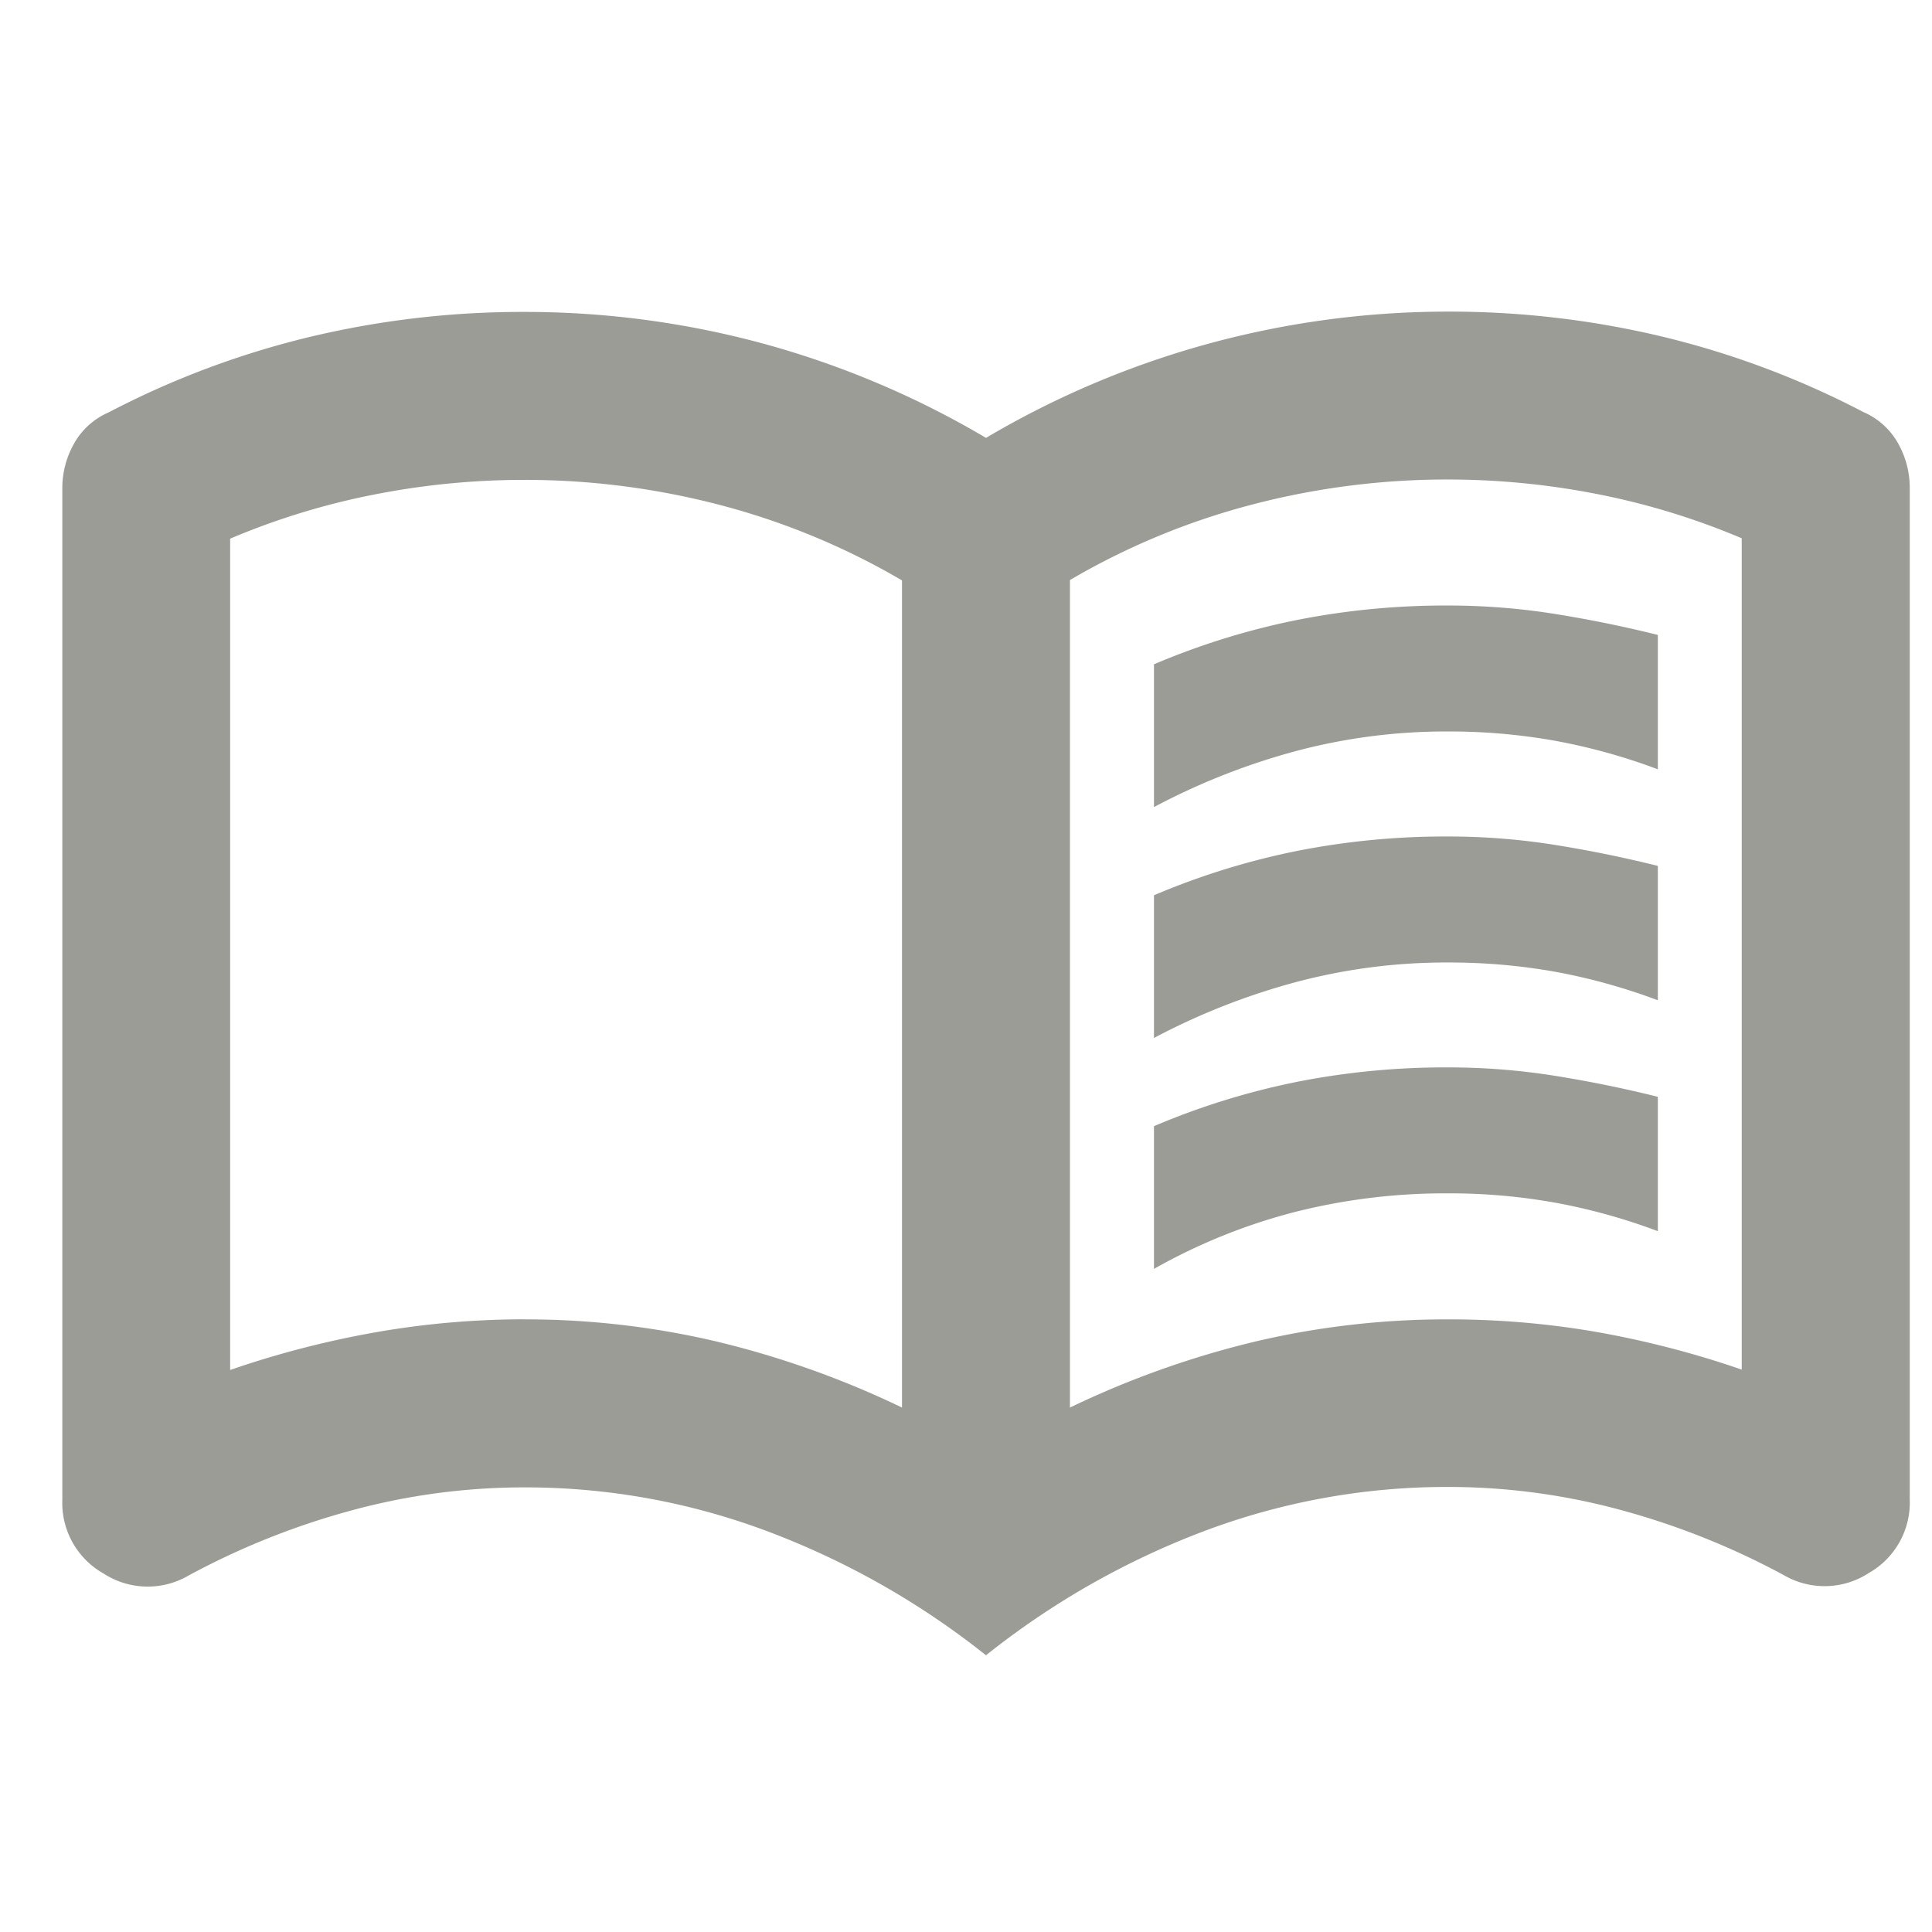 <?xml version="1.0" encoding="UTF-8"?>
<svg xmlns="http://www.w3.org/2000/svg" xmlns:xlink="http://www.w3.org/1999/xlink" width="31" height="31" viewBox="0 0 31 31">
  <defs>
    <clipPath id="clip-path">
      <rect id="Rectángulo_269" data-name="Rectángulo 269" width="31" height="31" transform="translate(1102 4948)" fill="#fff" opacity="0.49"></rect>
    </clipPath>
  </defs>
  <g id="Enmascarar_grupo_16" data-name="Enmascarar grupo 16" transform="translate(-1102 -4948)" clip-path="url(#clip-path)">
    <path id="menu_book_FILL0_wght400_GRAD0_opsz24" d="M57.516-792.05v-2.291a11.833,11.833,0,0,1,2.274-.707,12.262,12.262,0,0,1,2.442-.236,10.855,10.855,0,0,1,1.718.135q.842.135,1.651.337v2.156a9.574,9.574,0,0,0-1.634-.455,9.585,9.585,0,0,0-1.735-.152,9.347,9.347,0,0,0-2.459.32A10.86,10.86,0,0,0,57.516-792.05Zm0,7.411v-2.291a11.833,11.833,0,0,1,2.274-.707,12.258,12.258,0,0,1,2.442-.236,10.855,10.855,0,0,1,1.718.135q.842.135,1.651.337v2.156a9.568,9.568,0,0,0-1.634-.455,9.59,9.59,0,0,0-1.735-.152,9.834,9.834,0,0,0-2.459.3A9.325,9.325,0,0,0,57.516-784.64Zm0-3.705v-2.291a11.842,11.842,0,0,1,2.274-.707,12.258,12.258,0,0,1,2.442-.236,10.87,10.87,0,0,1,1.718.135q.842.135,1.651.337v2.156a9.569,9.569,0,0,0-1.634-.455,9.6,9.6,0,0,0-1.735-.151,9.347,9.347,0,0,0-2.459.32A10.857,10.857,0,0,0,57.516-788.345Zm-10.106,4.514a13.377,13.377,0,0,1,3.082.354,14.81,14.81,0,0,1,2.981,1.061v-13.272a11.538,11.538,0,0,0-2.931-1.213,12.36,12.36,0,0,0-3.133-.4,12.419,12.419,0,0,0-2.409.236,11.669,11.669,0,0,0-2.307.707v13.339a15.294,15.294,0,0,1,2.341-.606A13.839,13.839,0,0,1,47.411-783.831Zm8.758,1.415a14.81,14.81,0,0,1,2.981-1.061,13.377,13.377,0,0,1,3.082-.354,13.839,13.839,0,0,1,2.375.2,15.294,15.294,0,0,1,2.341.606v-13.339a11.669,11.669,0,0,0-2.307-.707,12.418,12.418,0,0,0-2.408-.236,12.36,12.36,0,0,0-3.133.4,11.538,11.538,0,0,0-2.931,1.213Zm-1.347,3.975a12.935,12.935,0,0,0-3.5-1.987,11.04,11.04,0,0,0-3.907-.707,10.554,10.554,0,0,0-2.779.371,12.185,12.185,0,0,0-2.611,1.044,1.3,1.3,0,0,1-1.364-.034A1.3,1.3,0,0,1,40-780.934V-797.17a1.447,1.447,0,0,1,.185-.707,1.163,1.163,0,0,1,.556-.505,14.06,14.06,0,0,1,3.234-1.213,14.672,14.672,0,0,1,3.436-.4,14.592,14.592,0,0,1,3.823.505,14.528,14.528,0,0,1,3.587,1.516,14.528,14.528,0,0,1,3.587-1.516A14.592,14.592,0,0,1,62.232-800a14.672,14.672,0,0,1,3.436.4,14.06,14.06,0,0,1,3.234,1.213,1.163,1.163,0,0,1,.556.505,1.447,1.447,0,0,1,.185.707v16.236a1.3,1.3,0,0,1-.657,1.179,1.3,1.3,0,0,1-1.364.034,12.185,12.185,0,0,0-2.611-1.044,10.554,10.554,0,0,0-2.779-.371,11.04,11.04,0,0,0-3.907.707A12.935,12.935,0,0,0,54.822-778.441ZM48.084-789.692Z" transform="translate(1063 5753)" fill="#9c9c96"></path>
  </g>
</svg>

